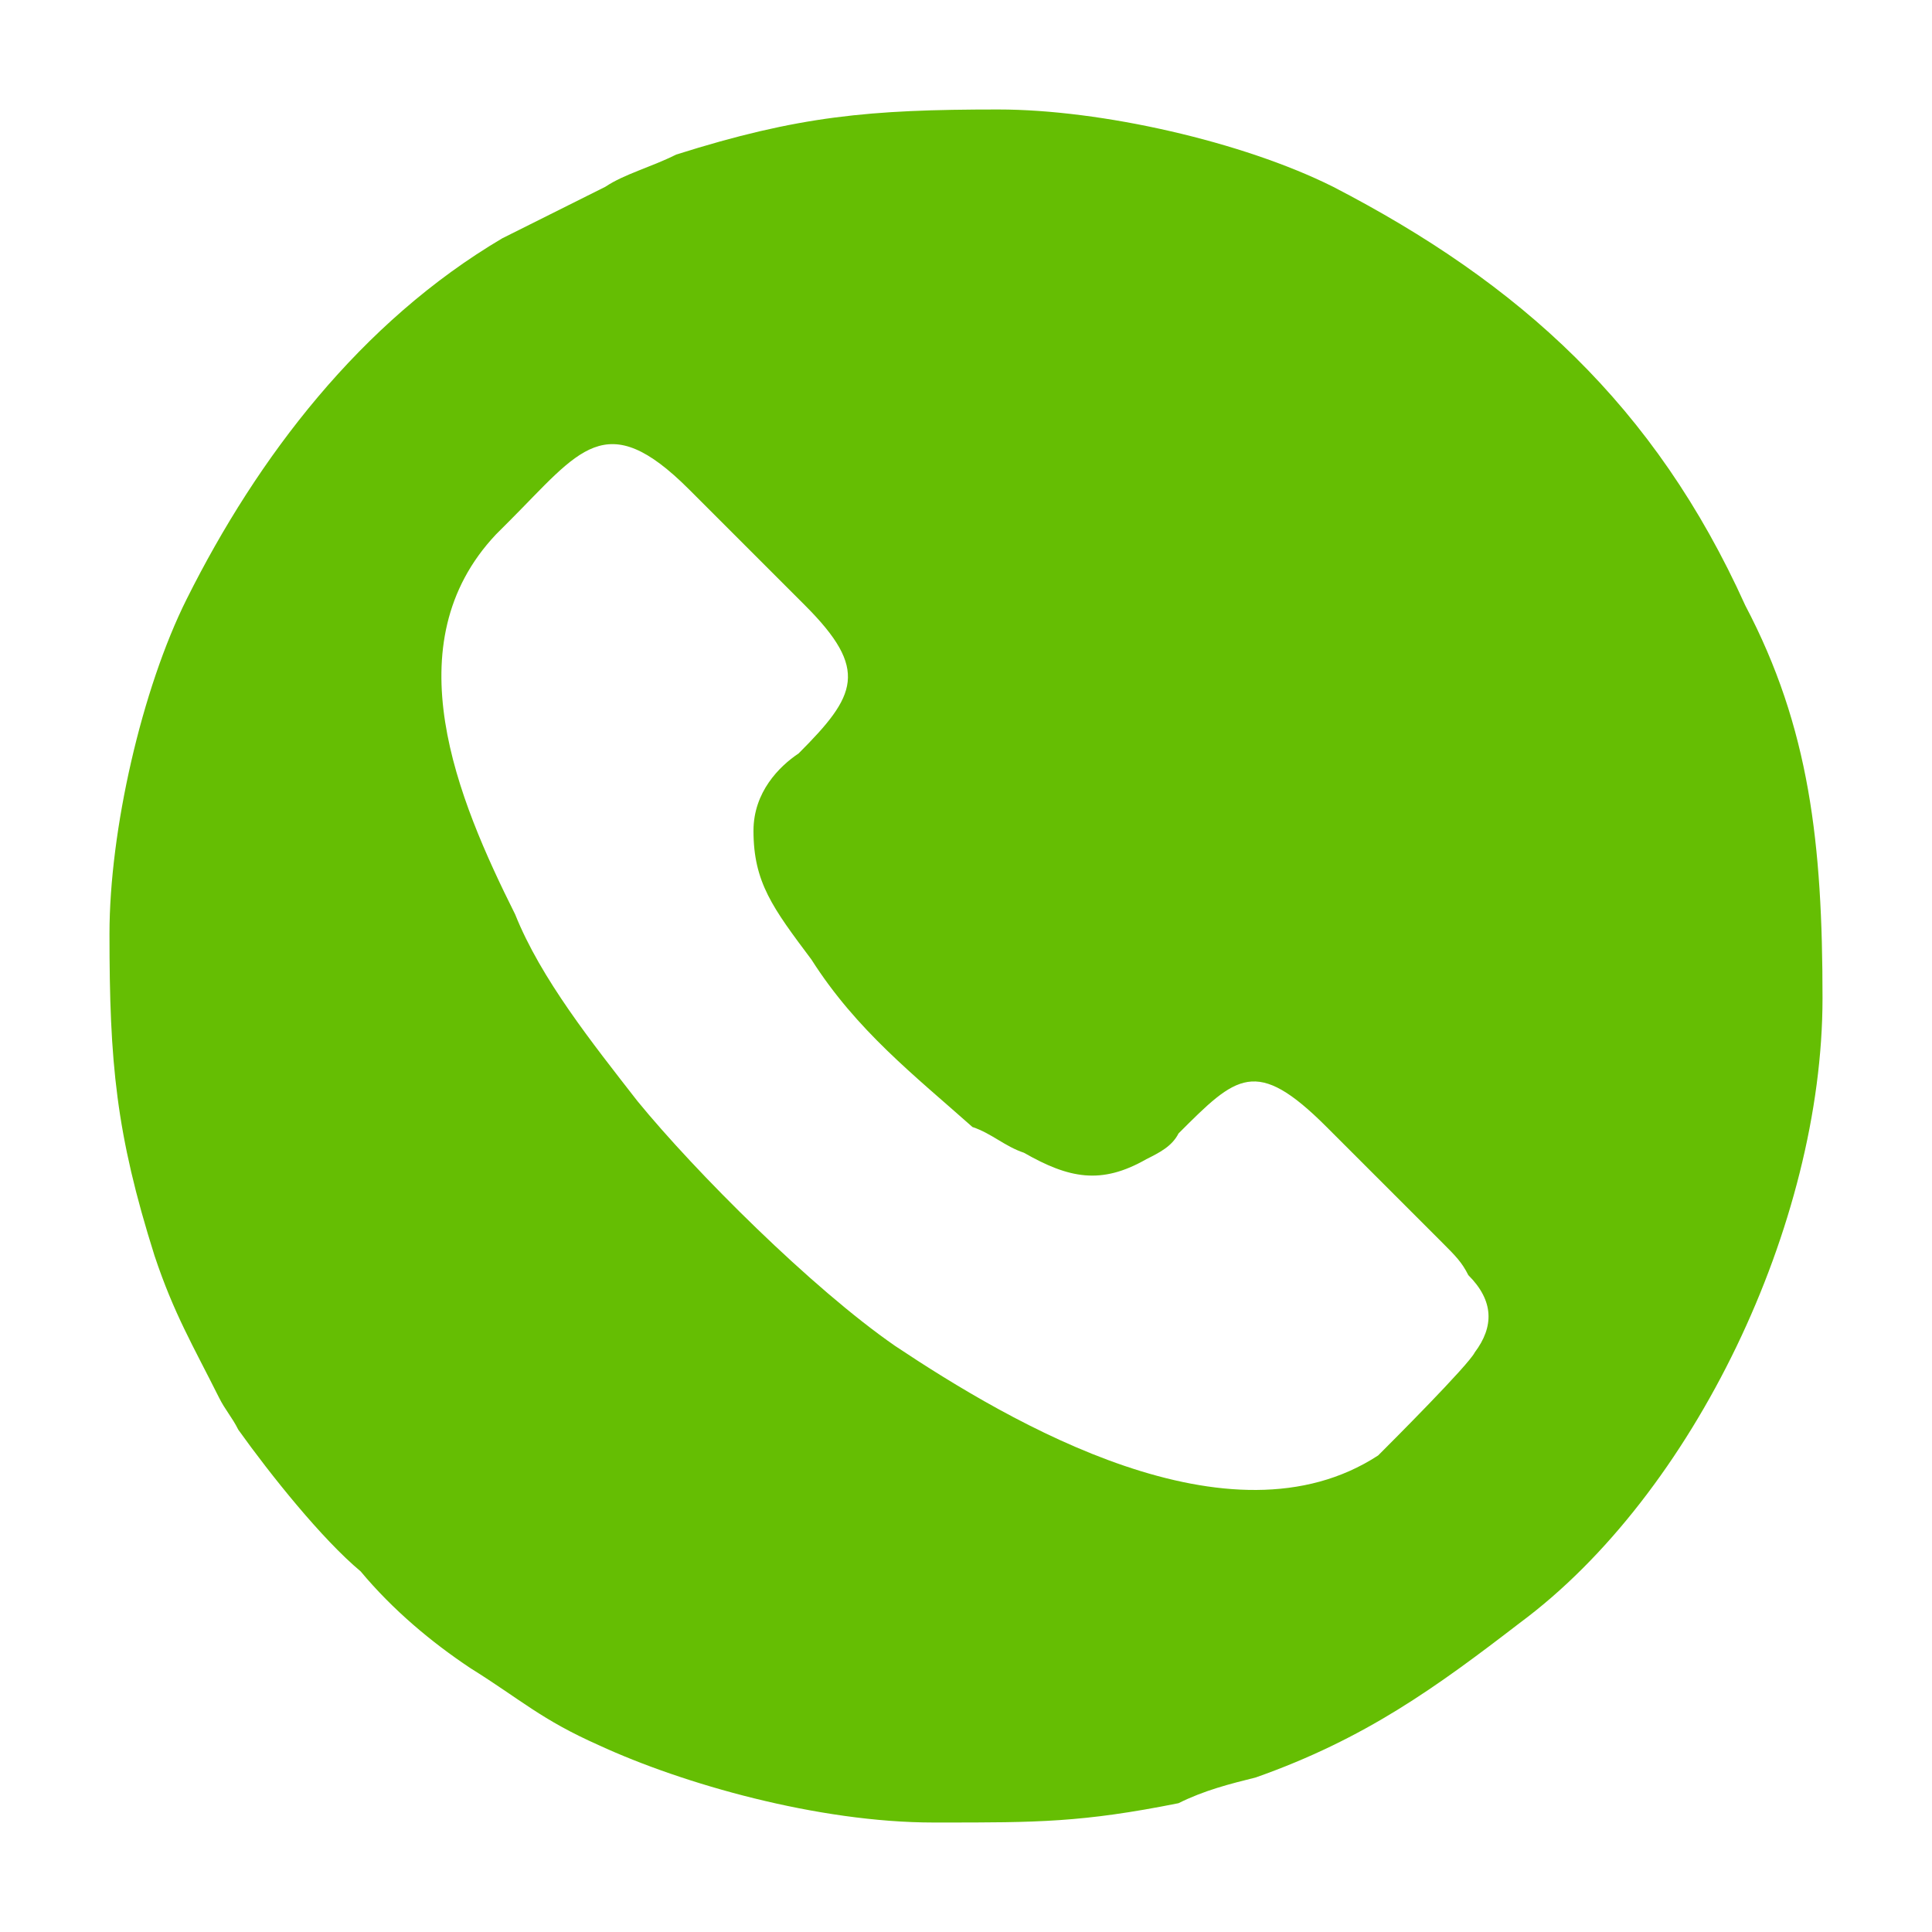 <?xml version="1.0" encoding="UTF-8"?> <svg xmlns="http://www.w3.org/2000/svg" xmlns:xlink="http://www.w3.org/1999/xlink" xml:space="preserve" width="300px" height="300px" version="1.1" style="shape-rendering:geometricPrecision; text-rendering:geometricPrecision; image-rendering:optimizeQuality; fill-rule:evenodd; clip-rule:evenodd" viewBox="0 0 300 300"> <defs> <style type="text/css"> .fil0 {fill:#65BE03} </style> </defs> <g id="Слой_x0020_1">  <path class="fil0" d="M117 129c0,8 3,12 9,20 7,11 16,18 25,26 3,1 5,3 8,4 7,4 12,5 19,1 2,-1 4,-2 5,-4 9,-9 12,-12 23,-1l18 18c2,2 3,3 4,5 4,4 4,8 1,12 -1,2 -13,14 -15,16 -23,15 -57,-5 -75,-17 -13,-9 -31,-27 -40,-38 -7,-9 -15,-19 -19,-29 -9,-18 -19,-42 -3,-59l2 -2c0,0 0,0 0,0 0,0 0,0 0,0 11,-11 15,-18 28,-5l18 18c10,10 8,14 -1,23 -3,2 -7,6 -7,12zm-100 16c0,20 1,31 7,50 3,9 6,14 10,22 1,2 2,3 3,5 5,7 13,17 19,22 5,6 11,11 17,15 8,5 11,8 20,12 13,6 34,12 52,12l1 0c15,0 22,0 37,-3 4,-2 8,-3 12,-4 17,-6 28,-14 41,-24 27,-20 47,-62 47,-97 0,-24 -2,-42 -12,-61 -14,-31 -35,-50 -64,-65 -14,-7 -36,-12 -52,-12 -20,0 -31,1 -50,7 -4,2 -8,3 -11,5l-16 8c-22,13 -38,34 -49,56 -7,14 -12,36 -12,52z"></path> </g> </svg> 